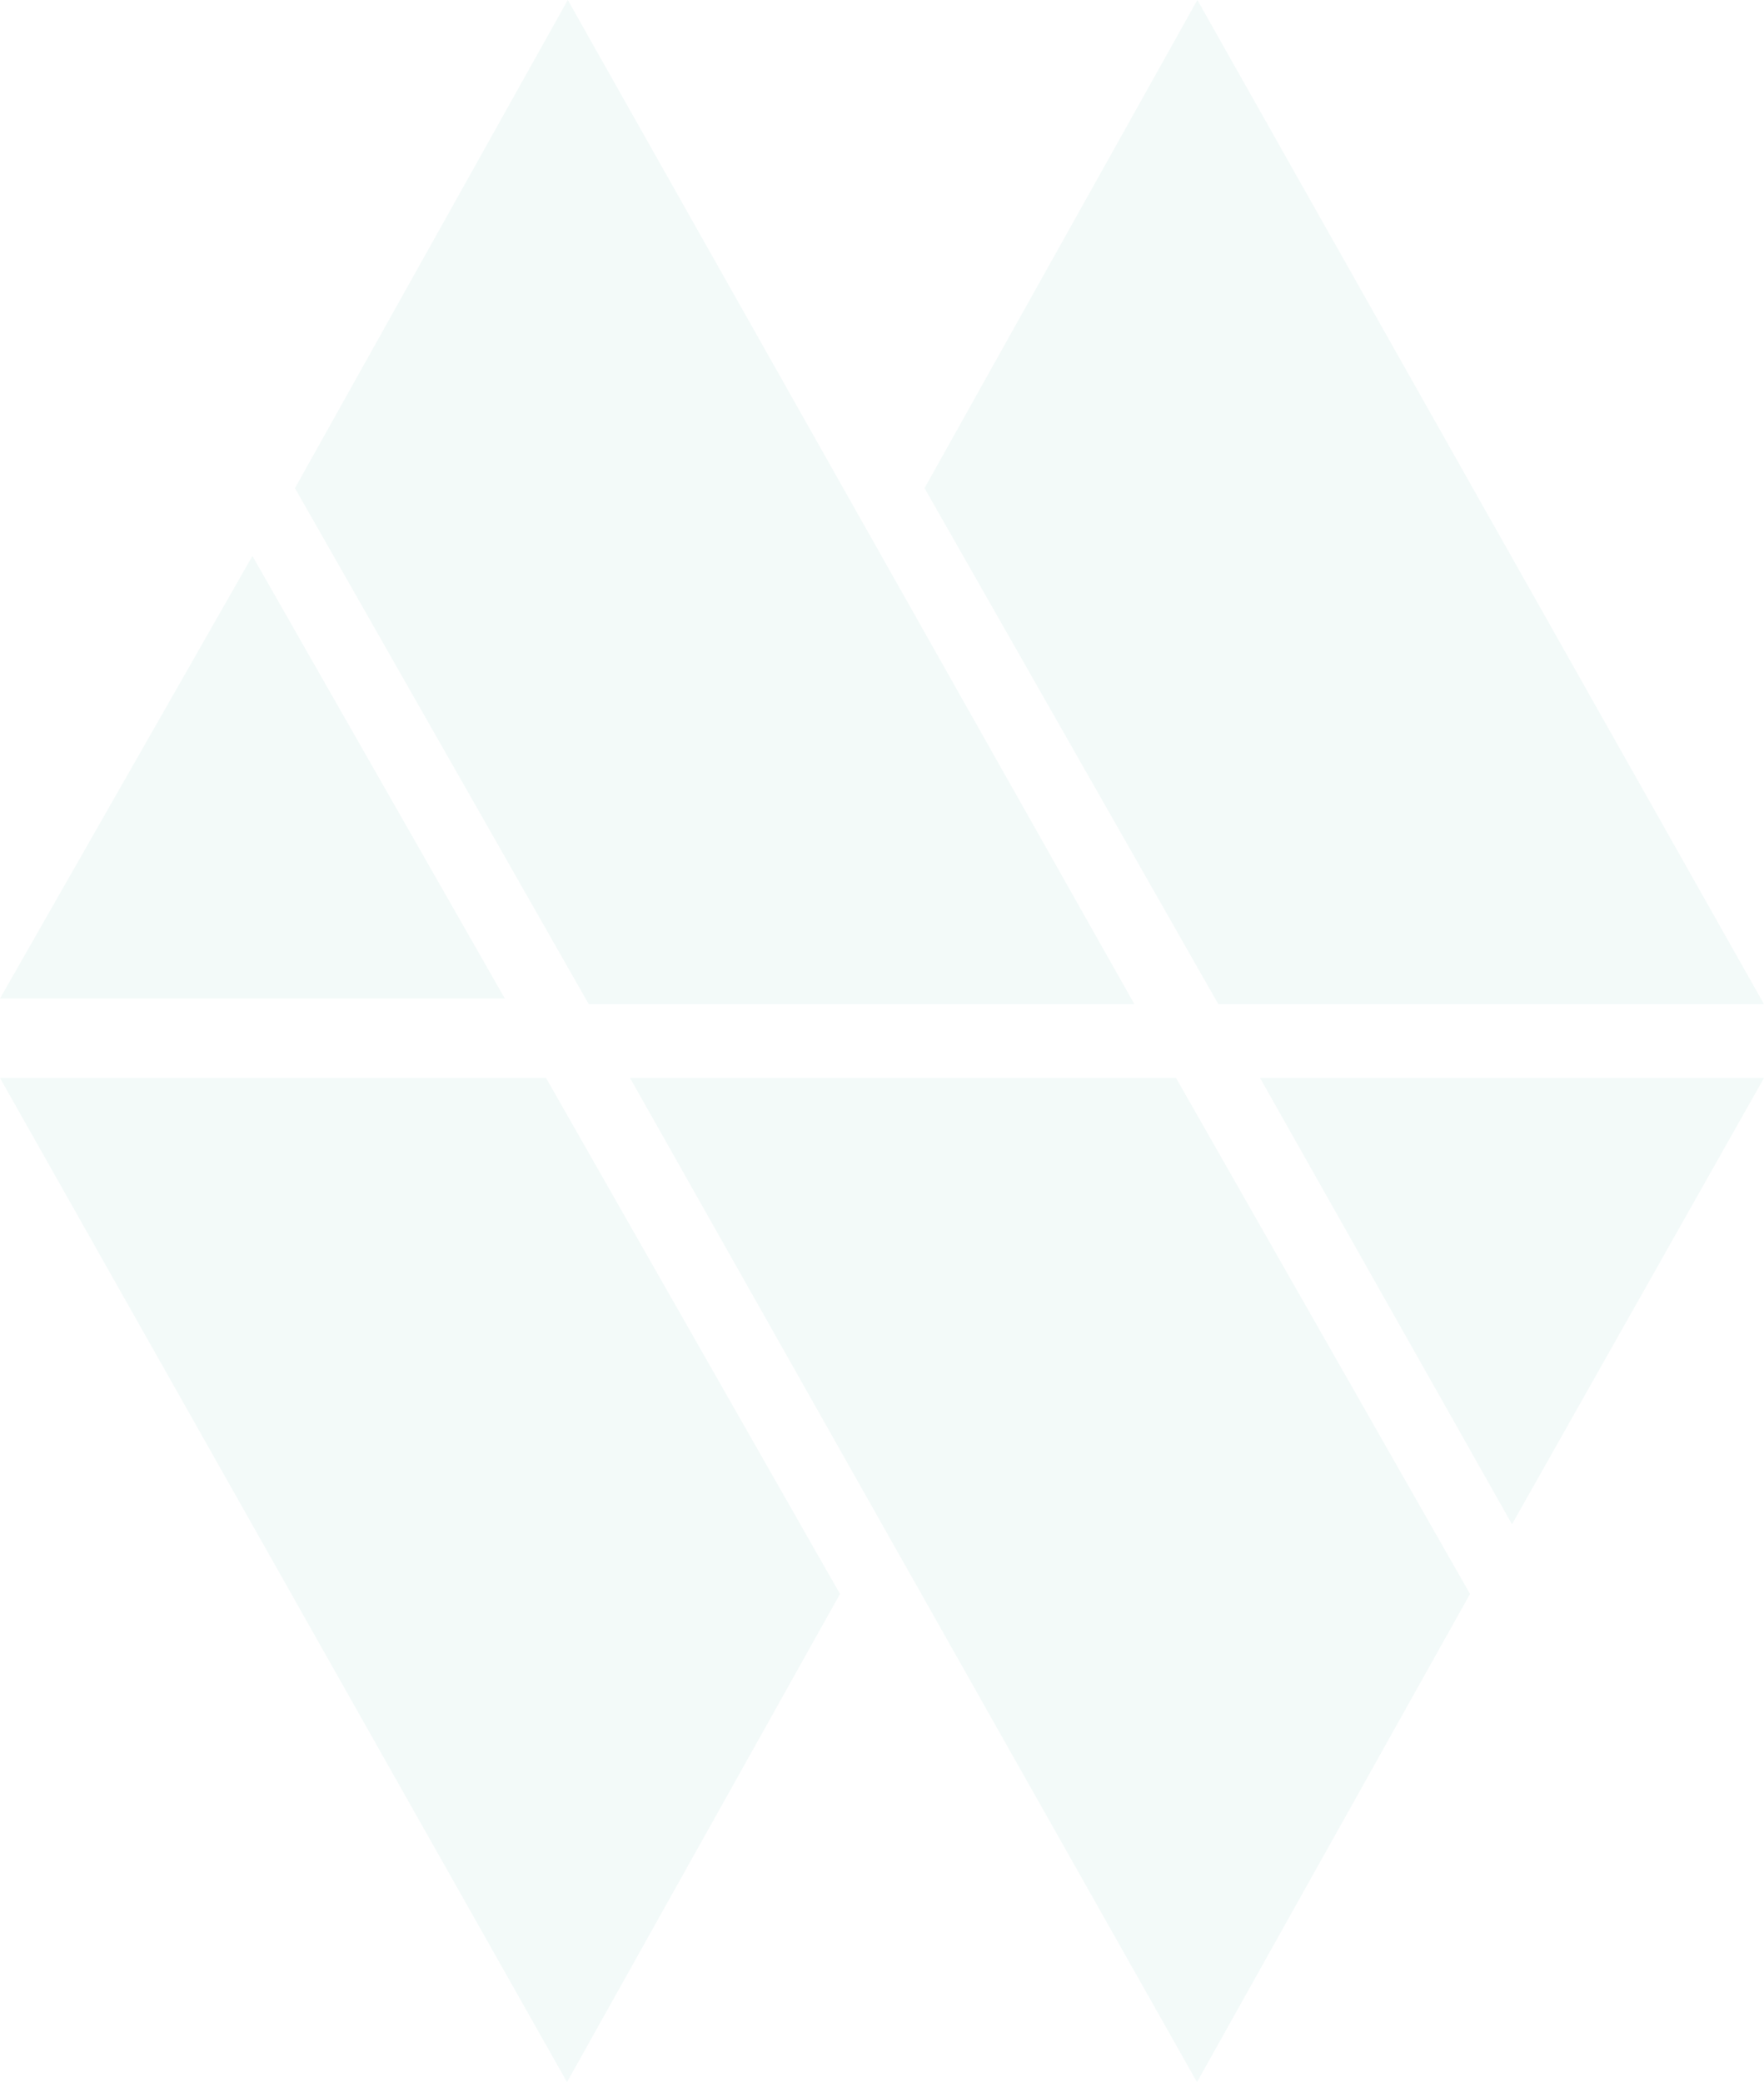 <svg xmlns="http://www.w3.org/2000/svg" width="311" height="367"><path d="M44.5 98L89 176H0zm222.071 170.667L222.143 190H311zM211.036 367l-99.969-177h96.267l51.833 90.958zm-111.072 0L-.005 190h96.267l51.833 90.958zM100.1 0L200 177h-96.2L52 86.042zm111 0L311 177h-96.2L163 86.042z" opacity=".15" fill="#b3dfda"/></svg>